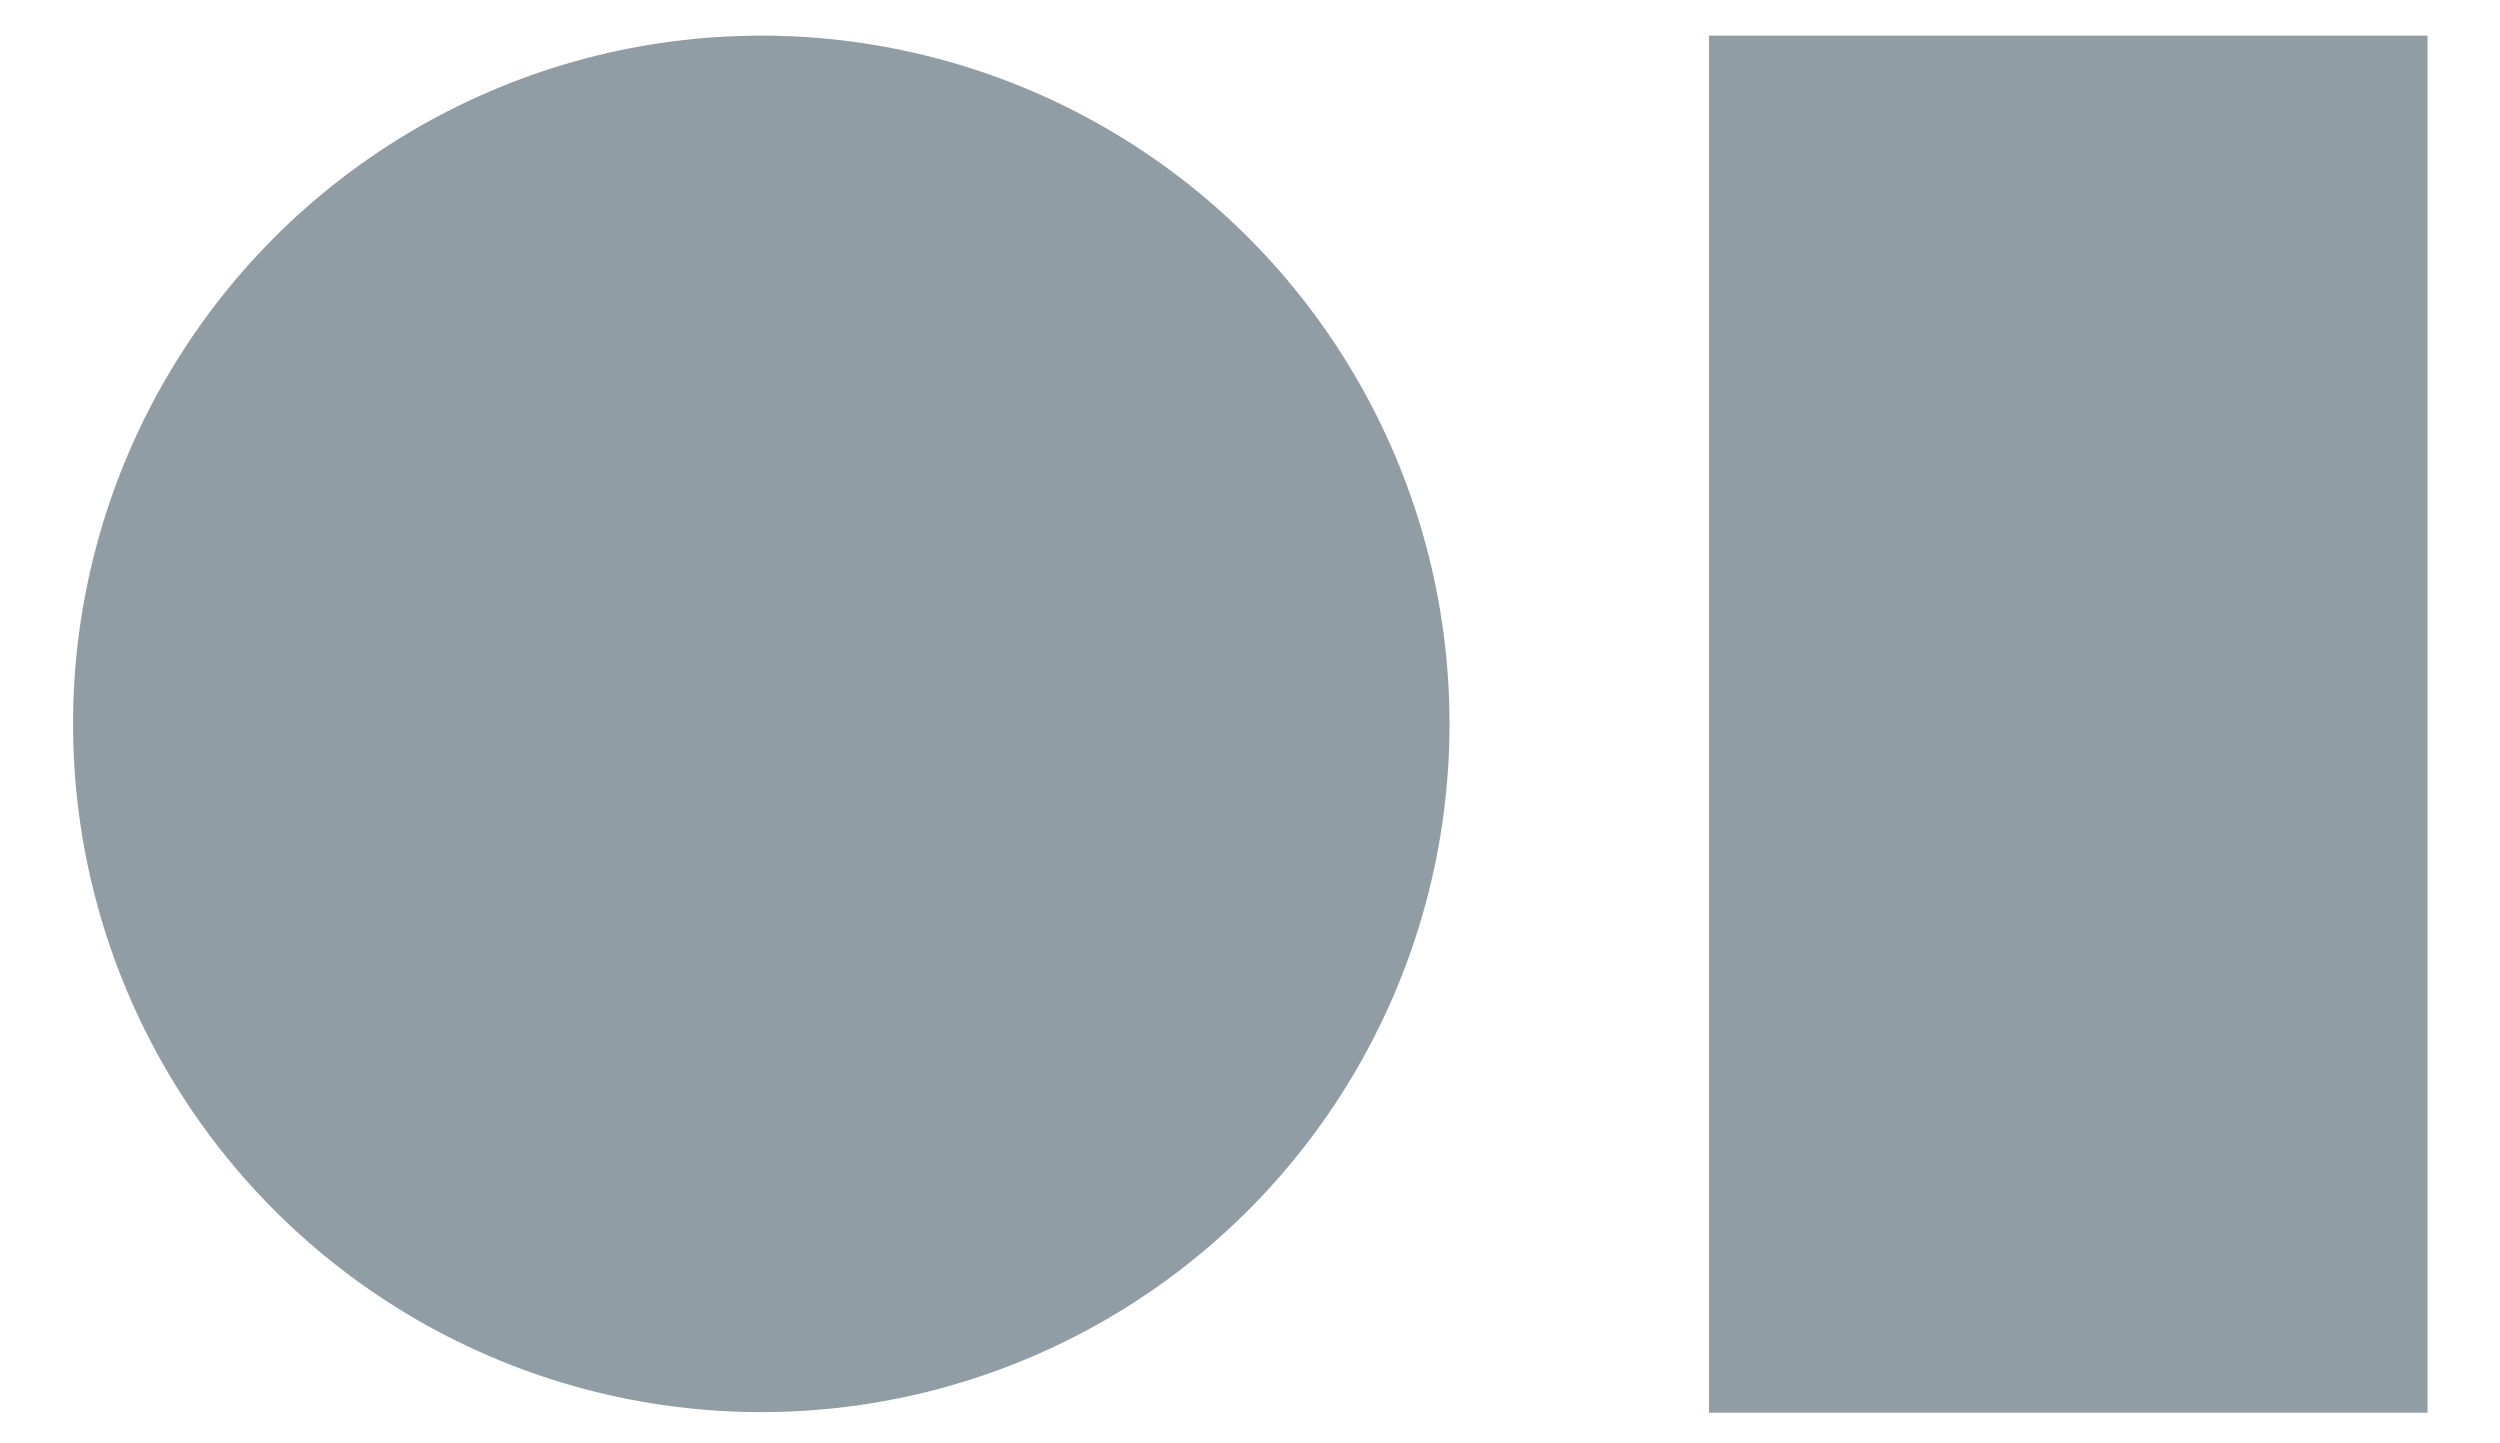 <?xml version="1.0" encoding="UTF-8"?>
<svg id="Layer_1" data-name="Layer 1" xmlns="http://www.w3.org/2000/svg" version="1.1" viewBox="0 0 421 243">
  <defs>
    <style>
      .cls-1 {
        fill: #919da5;
        stroke-width: 0px;
      }
    </style>
  </defs>
  <circle class="cls-1" cx="128.2" cy="121.9" r="115.9"/>
  <rect class="cls-1" x="287.8" y="6" width="121" height="231.9"/>
</svg>